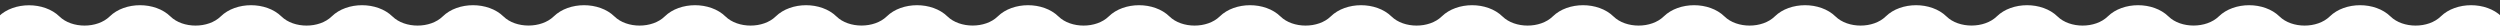 <?xml version="1.0" encoding="UTF-8"?>
<svg xmlns="http://www.w3.org/2000/svg" width="1919" height="21" viewBox="0 0 1919 21" fill="none">
  <rect x="0" y="0" width="1919" height="21" fill="#333333" stroke="none"/>
  <g clip-path="url(#clip0_250_21)">
    <path d="M-1 12.617C10.727 1.192 33.814 1.192 45.605 12.617C55.18 21.979 74.62 21.979 84.206 12.617C95.933 1.128 119.02 1.128 130.811 12.617C140.386 21.979 159.827 21.979 169.412 12.617C181.139 1.128 204.226 1.128 216.017 12.617C225.592 21.979 245.033 21.979 254.618 12.617C266.345 1.128 289.422 1.128 301.224 12.617C310.799 21.979 330.239 21.979 339.825 12.617C351.551 1.128 374.628 1.128 386.43 12.617C396.005 21.979 415.445 21.905 425.031 12.617C436.822 1.128 459.834 1.128 471.636 12.617C481.211 21.979 500.651 21.979 510.237 12.617C521.963 1.128 545.04 1.128 556.842 12.617C566.417 21.979 585.868 21.979 595.443 12.617C607.234 1.128 630.257 1.128 642.048 12.617C651.623 21.979 671.063 21.905 680.649 12.617C692.376 1.128 715.452 1.128 727.254 12.617C736.829 21.905 756.269 21.979 765.855 12.617C777.582 1.128 800.669 1.128 812.46 12.617C822.035 21.979 841.476 21.979 851.061 12.617C862.788 1.128 885.865 1.128 897.666 12.617C907.241 21.979 926.682 21.979 936.267 12.617C947.994 1.128 971.081 1.128 982.873 12.617C992.448 21.979 1011.89 21.979 1021.47 12.617C1033.2 1.128 1056.28 1.128 1068.08 12.617C1077.65 21.979 1097.09 21.979 1106.68 12.617C1118.47 1.128 1141.49 1.128 1153.28 12.617C1162.86 21.979 1182.3 21.979 1191.89 12.617C1203.61 1.128 1226.69 1.128 1238.49 12.617C1248.07 21.979 1267.51 21.979 1277.09 12.617C1288.88 1.128 1311.91 1.128 1323.7 12.617C1333.27 21.979 1352.71 21.979 1362.3 12.617C1374.02 1.128 1397.1 1.128 1408.9 12.617C1418.48 21.979 1437.92 21.979 1447.5 12.617C1459.23 1.128 1482.32 1.128 1494.11 12.617C1503.68 21.979 1523.12 21.905 1532.71 12.617C1544.44 1.128 1567.51 1.128 1579.32 12.617C1588.89 21.979 1608.33 21.979 1617.92 12.617C1629.64 1.128 1652.73 1.128 1664.52 12.617C1674.1 21.979 1693.54 21.905 1703.12 12.617C1714.91 1.128 1737.93 1.128 1749.73 12.617C1759.3 21.979 1778.74 21.979 1788.33 12.617C1800.06 1.128 1823.14 1.128 1834.93 12.617C1844.51 21.979 1863.95 21.979 1873.53 12.617C1885.26 1.128 1908.34 1.128 1920.14 12.617V23.166H-1V12.617Z" fill="white"></path>
  </g>
  <defs>
    <clipPath id="clip0_250_21">
      <rect width="1919" height="21" fill="white"></rect>
    </clipPath>
  </defs>
</svg>
